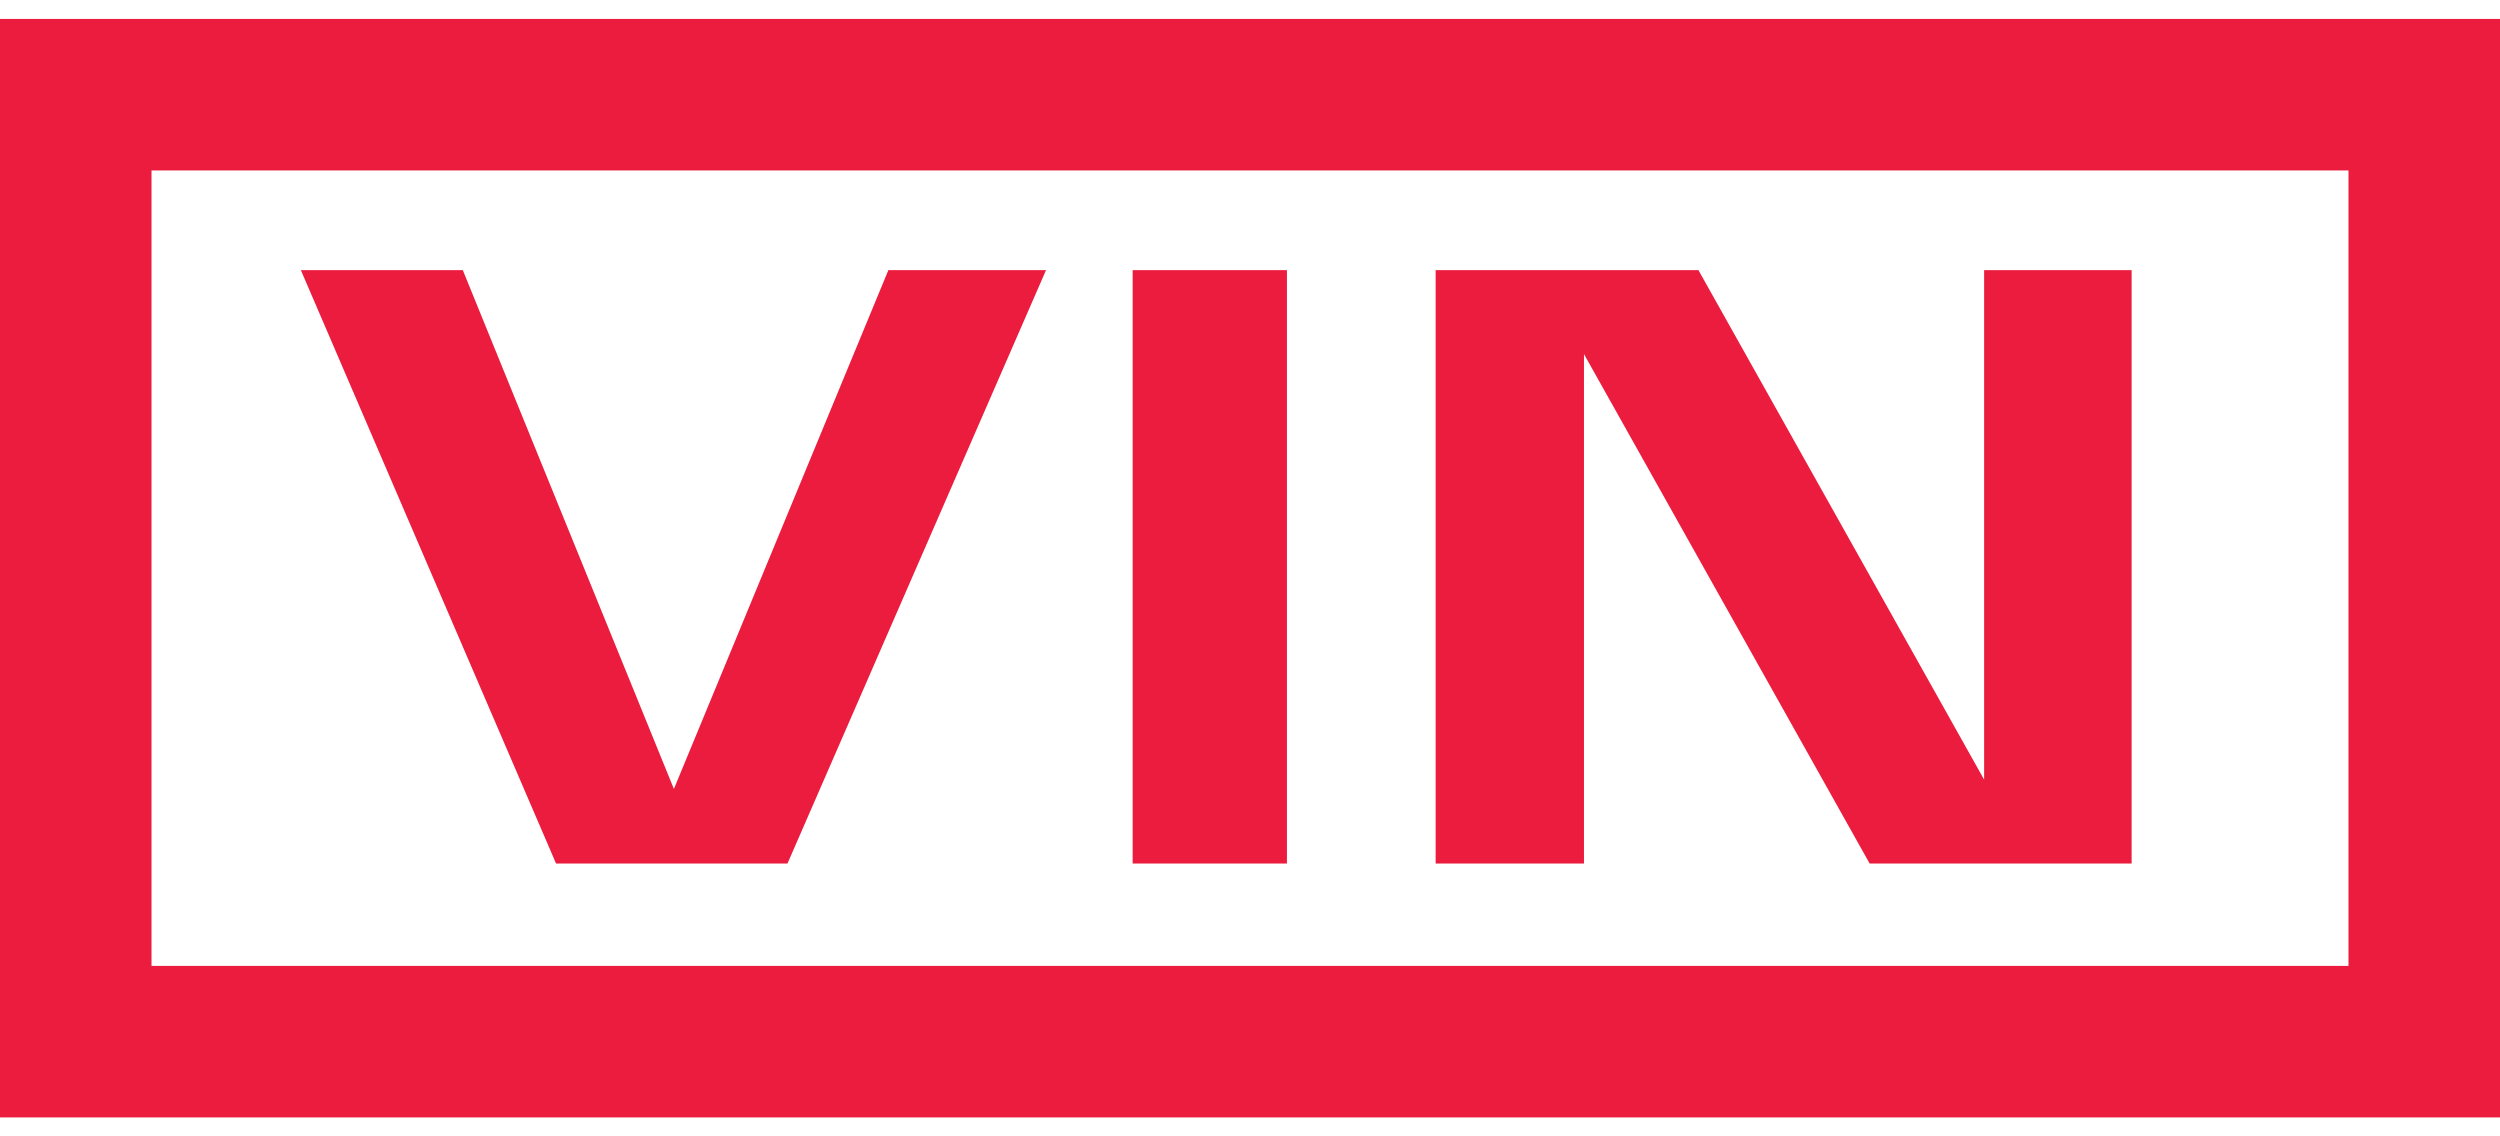 <svg width="66" height="30" viewBox="0 0 66 30" fill="none" xmlns="http://www.w3.org/2000/svg">
<path d="M23.453 7.132H27.615L20.789 22.798H14.68L7.943 7.132H12.218L17.791 20.828L23.453 7.132ZM29.902 22.798V7.132H33.975V22.798H29.902ZM52.381 7.132H56.275V22.798H49.359L41.817 9.348V22.798H37.901V7.132H44.839L52.381 20.582V7.132Z" fill="#EC1C3E"/>
<rect x="2" y="2.5" width="62" height="25" stroke="#EC1C3E" stroke-width="4"/>
</svg>
